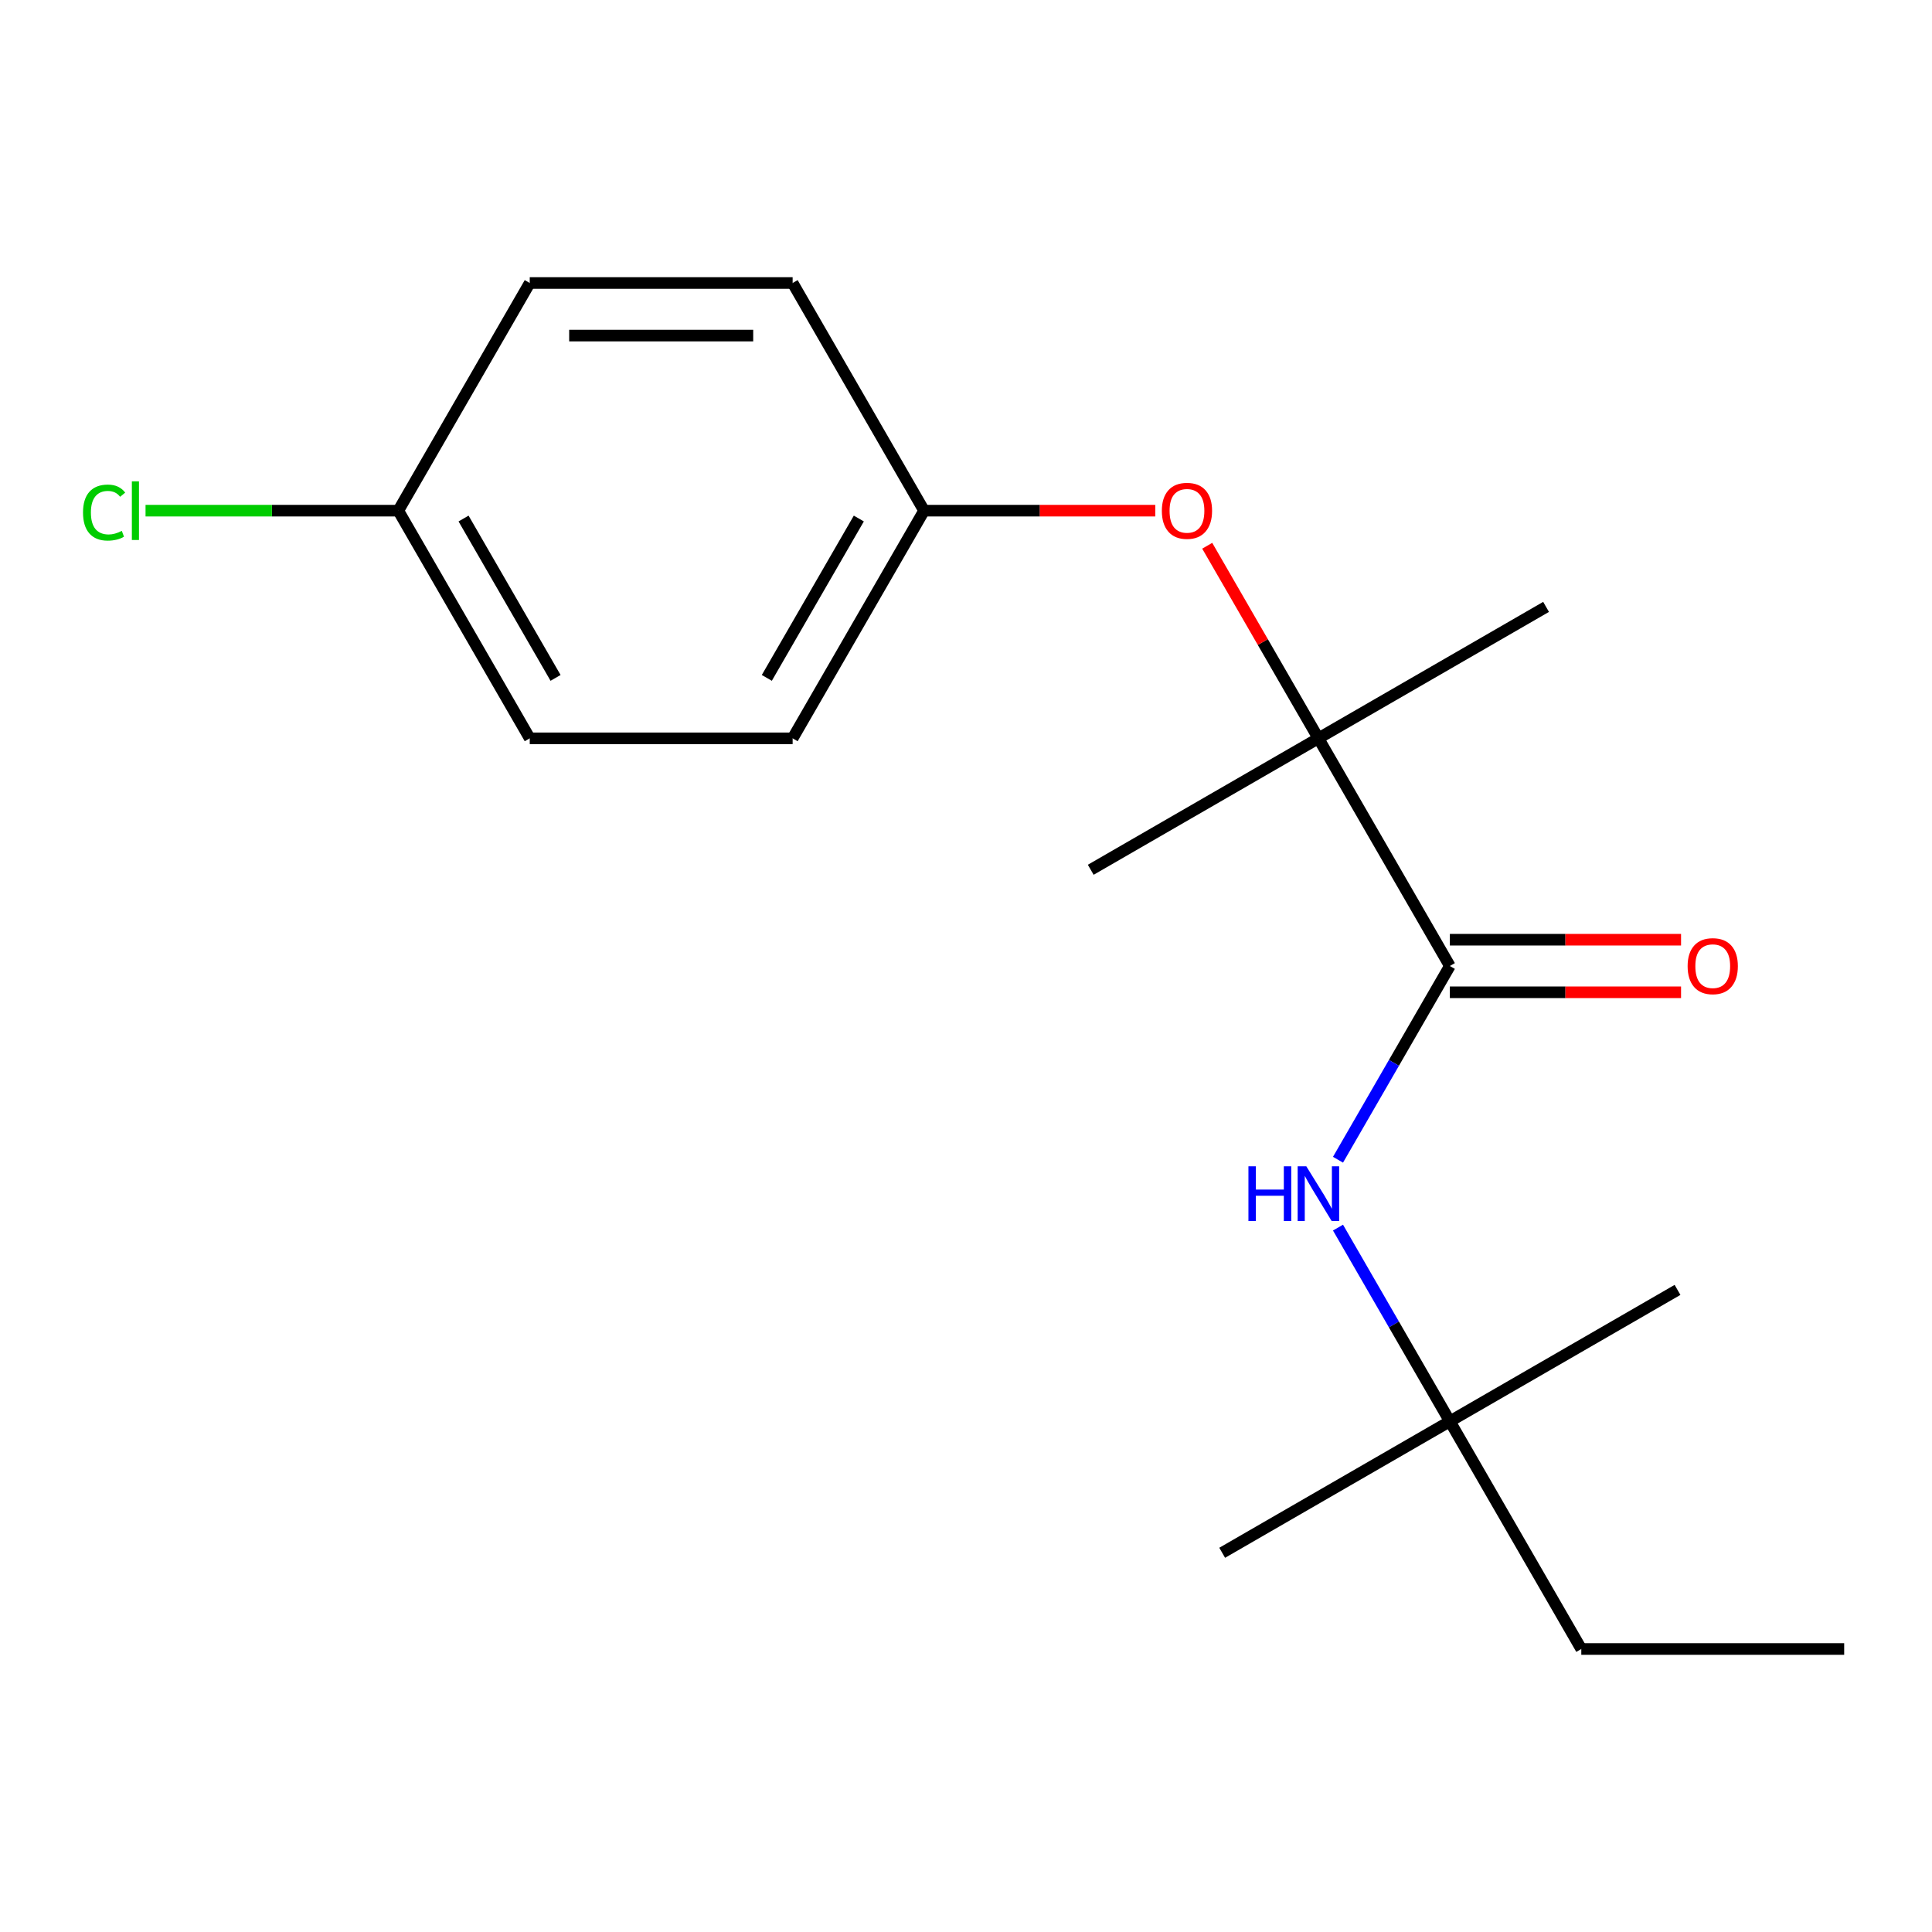 <?xml version='1.0' encoding='iso-8859-1'?>
<svg version='1.1' baseProfile='full'
              xmlns='http://www.w3.org/2000/svg'
                      xmlns:rdkit='http://www.rdkit.org/xml'
                      xmlns:xlink='http://www.w3.org/1999/xlink'
                  xml:space='preserve'
width='1000px' height='1000px' viewBox='0 0 1000 1000'>
<!-- END OF HEADER -->
<rect style='opacity:1.0;fill:#FFFFFF;stroke:none' width='1000' height='1000' x='0' y='0'> </rect>
<path class='bond-0' d='M 750.441,500 L 682.406,382.16' style='fill:none;fill-rule:evenodd;stroke:#000000;stroke-width:6px;stroke-linecap:butt;stroke-linejoin:miter;stroke-opacity:1' />
<path class='bond-1' d='M 750.441,500 L 721.493,550.139' style='fill:none;fill-rule:evenodd;stroke:#000000;stroke-width:6px;stroke-linecap:butt;stroke-linejoin:miter;stroke-opacity:1' />
<path class='bond-1' d='M 721.493,550.139 L 692.545,600.278' style='fill:none;fill-rule:evenodd;stroke:#0000FF;stroke-width:6px;stroke-linecap:butt;stroke-linejoin:miter;stroke-opacity:1' />
<path class='bond-3' d='M 750.441,513.607 L 810.275,513.607' style='fill:none;fill-rule:evenodd;stroke:#000000;stroke-width:6px;stroke-linecap:butt;stroke-linejoin:miter;stroke-opacity:1' />
<path class='bond-3' d='M 810.275,513.607 L 870.109,513.607' style='fill:none;fill-rule:evenodd;stroke:#FF0000;stroke-width:6px;stroke-linecap:butt;stroke-linejoin:miter;stroke-opacity:1' />
<path class='bond-3' d='M 750.441,486.393 L 810.275,486.393' style='fill:none;fill-rule:evenodd;stroke:#000000;stroke-width:6px;stroke-linecap:butt;stroke-linejoin:miter;stroke-opacity:1' />
<path class='bond-3' d='M 810.275,486.393 L 870.109,486.393' style='fill:none;fill-rule:evenodd;stroke:#FF0000;stroke-width:6px;stroke-linecap:butt;stroke-linejoin:miter;stroke-opacity:1' />
<path class='bond-2' d='M 682.406,382.16 L 653.631,332.321' style='fill:none;fill-rule:evenodd;stroke:#000000;stroke-width:6px;stroke-linecap:butt;stroke-linejoin:miter;stroke-opacity:1' />
<path class='bond-2' d='M 653.631,332.321 L 624.857,282.482' style='fill:none;fill-rule:evenodd;stroke:#FF0000;stroke-width:6px;stroke-linecap:butt;stroke-linejoin:miter;stroke-opacity:1' />
<path class='bond-12' d='M 682.406,382.16 L 800.246,314.125' style='fill:none;fill-rule:evenodd;stroke:#000000;stroke-width:6px;stroke-linecap:butt;stroke-linejoin:miter;stroke-opacity:1' />
<path class='bond-13' d='M 682.406,382.16 L 564.566,450.195' style='fill:none;fill-rule:evenodd;stroke:#000000;stroke-width:6px;stroke-linecap:butt;stroke-linejoin:miter;stroke-opacity:1' />
<path class='bond-4' d='M 692.545,635.402 L 721.493,685.541' style='fill:none;fill-rule:evenodd;stroke:#0000FF;stroke-width:6px;stroke-linecap:butt;stroke-linejoin:miter;stroke-opacity:1' />
<path class='bond-4' d='M 721.493,685.541 L 750.441,735.68' style='fill:none;fill-rule:evenodd;stroke:#000000;stroke-width:6px;stroke-linecap:butt;stroke-linejoin:miter;stroke-opacity:1' />
<path class='bond-5' d='M 597.969,264.32 L 538.135,264.32' style='fill:none;fill-rule:evenodd;stroke:#FF0000;stroke-width:6px;stroke-linecap:butt;stroke-linejoin:miter;stroke-opacity:1' />
<path class='bond-5' d='M 538.135,264.32 L 478.301,264.32' style='fill:none;fill-rule:evenodd;stroke:#000000;stroke-width:6px;stroke-linecap:butt;stroke-linejoin:miter;stroke-opacity:1' />
<path class='bond-14' d='M 750.441,735.68 L 818.476,853.52' style='fill:none;fill-rule:evenodd;stroke:#000000;stroke-width:6px;stroke-linecap:butt;stroke-linejoin:miter;stroke-opacity:1' />
<path class='bond-15' d='M 750.441,735.68 L 632.601,803.715' style='fill:none;fill-rule:evenodd;stroke:#000000;stroke-width:6px;stroke-linecap:butt;stroke-linejoin:miter;stroke-opacity:1' />
<path class='bond-16' d='M 750.441,735.68 L 868.281,667.645' style='fill:none;fill-rule:evenodd;stroke:#000000;stroke-width:6px;stroke-linecap:butt;stroke-linejoin:miter;stroke-opacity:1' />
<path class='bond-8' d='M 478.301,264.32 L 410.266,382.16' style='fill:none;fill-rule:evenodd;stroke:#000000;stroke-width:6px;stroke-linecap:butt;stroke-linejoin:miter;stroke-opacity:1' />
<path class='bond-8' d='M 444.528,268.389 L 396.903,350.877' style='fill:none;fill-rule:evenodd;stroke:#000000;stroke-width:6px;stroke-linecap:butt;stroke-linejoin:miter;stroke-opacity:1' />
<path class='bond-9' d='M 478.301,264.32 L 410.266,146.48' style='fill:none;fill-rule:evenodd;stroke:#000000;stroke-width:6px;stroke-linecap:butt;stroke-linejoin:miter;stroke-opacity:1' />
<path class='bond-6' d='M 206.161,264.32 L 274.196,146.48' style='fill:none;fill-rule:evenodd;stroke:#000000;stroke-width:6px;stroke-linecap:butt;stroke-linejoin:miter;stroke-opacity:1' />
<path class='bond-7' d='M 206.161,264.32 L 140.747,264.32' style='fill:none;fill-rule:evenodd;stroke:#000000;stroke-width:6px;stroke-linecap:butt;stroke-linejoin:miter;stroke-opacity:1' />
<path class='bond-7' d='M 140.747,264.32 L 75.333,264.32' style='fill:none;fill-rule:evenodd;stroke:#00CC00;stroke-width:6px;stroke-linecap:butt;stroke-linejoin:miter;stroke-opacity:1' />
<path class='bond-18' d='M 206.161,264.32 L 274.196,382.16' style='fill:none;fill-rule:evenodd;stroke:#000000;stroke-width:6px;stroke-linecap:butt;stroke-linejoin:miter;stroke-opacity:1' />
<path class='bond-18' d='M 239.935,268.389 L 287.559,350.877' style='fill:none;fill-rule:evenodd;stroke:#000000;stroke-width:6px;stroke-linecap:butt;stroke-linejoin:miter;stroke-opacity:1' />
<path class='bond-10' d='M 410.266,382.16 L 274.196,382.16' style='fill:none;fill-rule:evenodd;stroke:#000000;stroke-width:6px;stroke-linecap:butt;stroke-linejoin:miter;stroke-opacity:1' />
<path class='bond-11' d='M 410.266,146.48 L 274.196,146.48' style='fill:none;fill-rule:evenodd;stroke:#000000;stroke-width:6px;stroke-linecap:butt;stroke-linejoin:miter;stroke-opacity:1' />
<path class='bond-11' d='M 389.856,173.694 L 294.607,173.694' style='fill:none;fill-rule:evenodd;stroke:#000000;stroke-width:6px;stroke-linecap:butt;stroke-linejoin:miter;stroke-opacity:1' />
<path class='bond-17' d='M 818.476,853.52 L 954.545,853.52' style='fill:none;fill-rule:evenodd;stroke:#000000;stroke-width:6px;stroke-linecap:butt;stroke-linejoin:miter;stroke-opacity:1' />
<path  class='atom-2' d='M 646.186 603.68
L 650.026 603.68
L 650.026 615.72
L 664.506 615.72
L 664.506 603.68
L 668.346 603.68
L 668.346 632
L 664.506 632
L 664.506 618.92
L 650.026 618.92
L 650.026 632
L 646.186 632
L 646.186 603.68
' fill='#0000FF'/>
<path  class='atom-2' d='M 676.146 603.68
L 685.426 618.68
Q 686.346 620.16, 687.826 622.84
Q 689.306 625.52, 689.386 625.68
L 689.386 603.68
L 693.146 603.68
L 693.146 632
L 689.266 632
L 679.306 615.6
Q 678.146 613.68, 676.906 611.48
Q 675.706 609.28, 675.346 608.6
L 675.346 632
L 671.666 632
L 671.666 603.68
L 676.146 603.68
' fill='#0000FF'/>
<path  class='atom-3' d='M 601.371 264.4
Q 601.371 257.6, 604.731 253.8
Q 608.091 250, 614.371 250
Q 620.651 250, 624.011 253.8
Q 627.371 257.6, 627.371 264.4
Q 627.371 271.28, 623.971 275.2
Q 620.571 279.08, 614.371 279.08
Q 608.131 279.08, 604.731 275.2
Q 601.371 271.32, 601.371 264.4
M 614.371 275.88
Q 618.691 275.88, 621.011 273
Q 623.371 270.08, 623.371 264.4
Q 623.371 258.84, 621.011 256.04
Q 618.691 253.2, 614.371 253.2
Q 610.051 253.2, 607.691 256
Q 605.371 258.8, 605.371 264.4
Q 605.371 270.12, 607.691 273
Q 610.051 275.88, 614.371 275.88
' fill='#FF0000'/>
<path  class='atom-4' d='M 873.511 500.08
Q 873.511 493.28, 876.871 489.48
Q 880.231 485.68, 886.511 485.68
Q 892.791 485.68, 896.151 489.48
Q 899.511 493.28, 899.511 500.08
Q 899.511 506.96, 896.111 510.88
Q 892.711 514.76, 886.511 514.76
Q 880.271 514.76, 876.871 510.88
Q 873.511 507, 873.511 500.08
M 886.511 511.56
Q 890.831 511.56, 893.151 508.68
Q 895.511 505.76, 895.511 500.08
Q 895.511 494.52, 893.151 491.72
Q 890.831 488.88, 886.511 488.88
Q 882.191 488.88, 879.831 491.68
Q 877.511 494.48, 877.511 500.08
Q 877.511 505.8, 879.831 508.68
Q 882.191 511.56, 886.511 511.56
' fill='#FF0000'/>
<path  class='atom-8' d='M 42.971 265.3
Q 42.971 258.26, 46.251 254.58
Q 49.571 250.86, 55.851 250.86
Q 61.691 250.86, 64.811 254.98
L 62.171 257.14
Q 59.891 254.14, 55.851 254.14
Q 51.571 254.14, 49.291 257.02
Q 47.051 259.86, 47.051 265.3
Q 47.051 270.9, 49.371 273.78
Q 51.731 276.66, 56.291 276.66
Q 59.411 276.66, 63.051 274.78
L 64.171 277.78
Q 62.691 278.74, 60.451 279.3
Q 58.211 279.86, 55.731 279.86
Q 49.571 279.86, 46.251 276.1
Q 42.971 272.34, 42.971 265.3
' fill='#00CC00'/>
<path  class='atom-8' d='M 68.251 249.14
L 71.931 249.14
L 71.931 279.5
L 68.251 279.5
L 68.251 249.14
' fill='#00CC00'/>
</svg>
